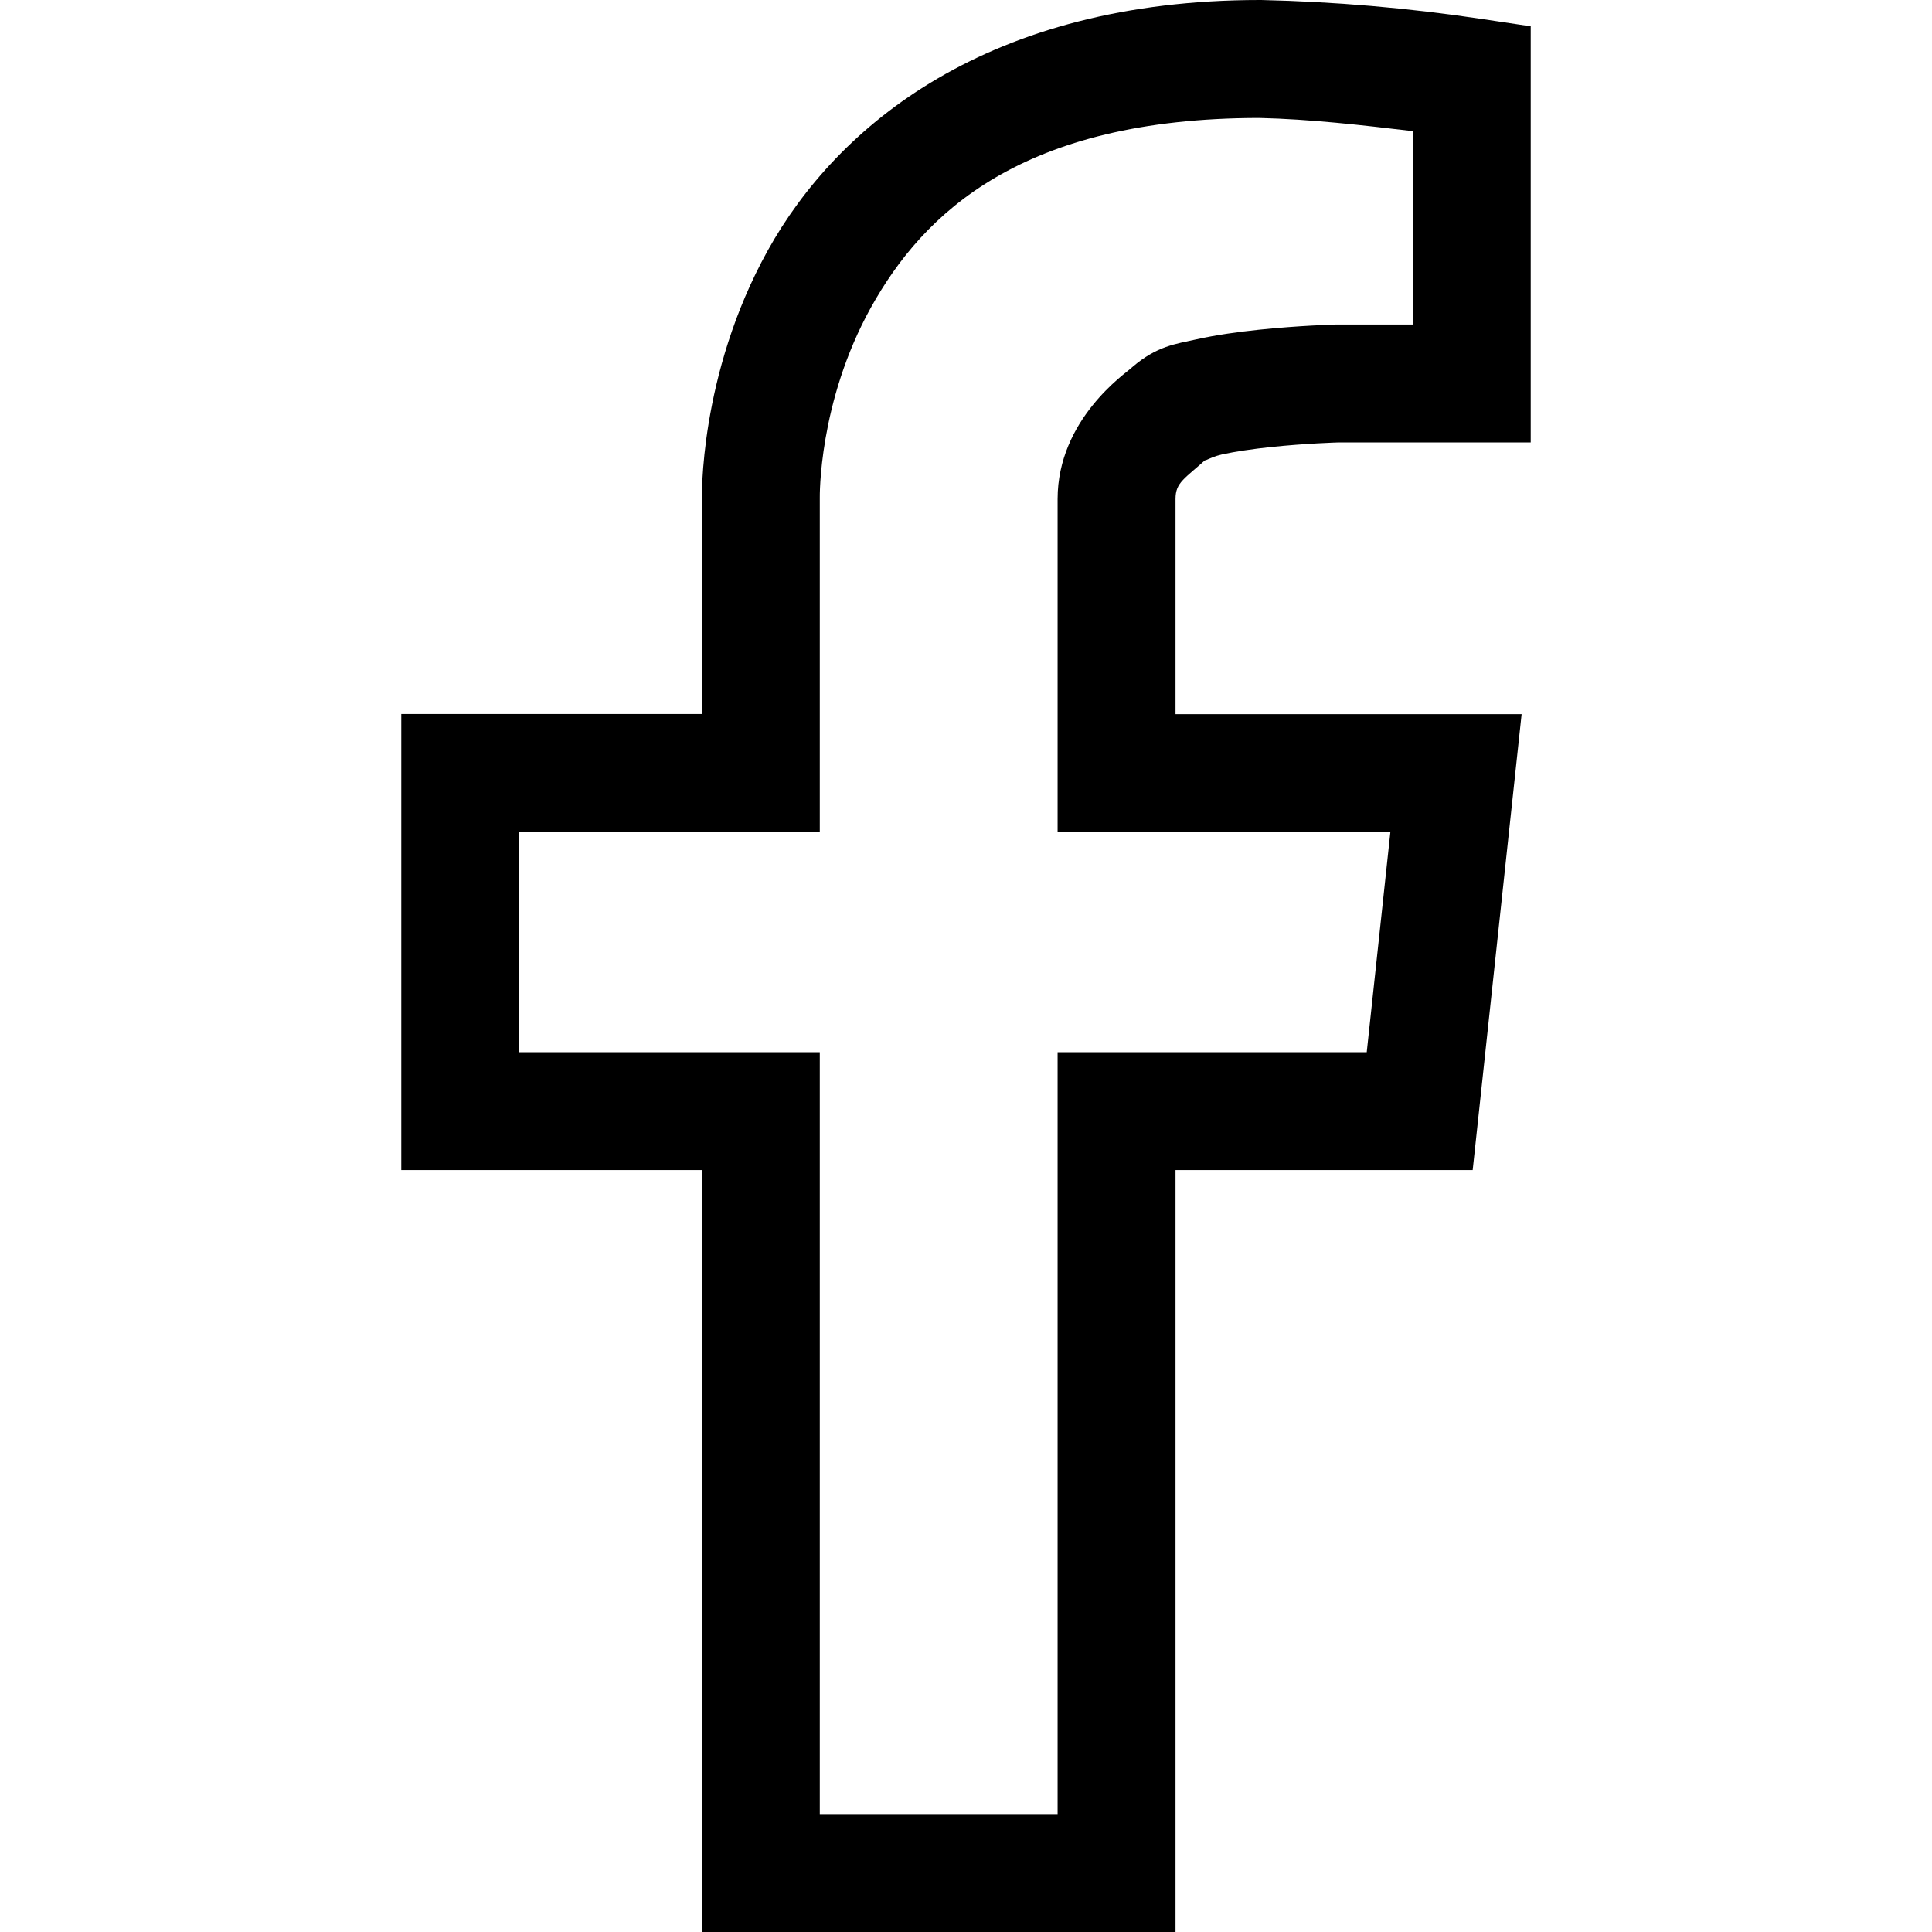 <?xml version="1.0" encoding="UTF-8" standalone="no"?>
<svg
   data-name="Layer 1"
   id="Layer_1"
   viewBox="0 0 128 128"
   version="1.1"
   sodipodi:docname="share-facebook.svg"
   inkscape:version="1.1.1 (c3084ef, 2021-09-22)"
   xmlns:inkscape="http://www.inkscape.org/namespaces/inkscape"
   xmlns:sodipodi="http://sodipodi.sourceforge.net/DTD/sodipodi-0.dtd"
   xmlns="http://www.w3.org/2000/svg"
   xmlns:svg="http://www.w3.org/2000/svg">
  <sodipodi:namedview
     id="namedview833"
     pagecolor="#ffffff"
     bordercolor="#666666"
     borderopacity="1.0"
     inkscape:pageshadow="2"
     inkscape:pageopacity="0.0"
     inkscape:pagecheckerboard="0"
     showgrid="false"
     inkscape:zoom="3.0516614"
     inkscape:cx="27.689834"
     inkscape:cy="59.803489"
     inkscape:window-width="1312"
     inkscape:window-height="969"
     inkscape:window-x="0"
     inkscape:window-y="25"
     inkscape:window-maximized="0"
     inkscape:current-layer="Layer_1" />
  <defs
     id="defs826">
    <style
       id="style824">.cls-1{fill:none;stroke:#062b31;stroke-miterlimit:10;stroke-width:6.5px;}</style>
  </defs>
  <title
     id="title828" />
  <path
     style="color:#000000;fill:#000000;stroke-width:1.202;stroke-miterlimit:10;-inkscape-stroke:none"
     d="M 83.471,0 C 65.471,0 55.476,8.293 50.87,16.589 46.263,24.886 46.504,33.155 46.504,33.155 l -0.002,-0.092 V 47.305 H 26.586 V 77.521 H 46.501 V 128 H 77.881 V 77.521 H 97.569 L 100.811,47.317 H 77.881 V 33.063 c 0,-1.117 0.577,-1.313 2.237,-2.822 -0.67,0.572 -0.05,0.067 0.829,-0.129 0.878,-0.196 2.082,-0.37 3.249,-0.493 2.315,-0.244 4.422,-0.304 4.455,-0.305 h 12.763 V 1.742 L 98.086,1.244 C 93.274,0.525 88.424,0.11 83.56,0 h -0.045 z m -0.054,7.815 c 3.41,0.078 6.799,0.474 10.185,0.873 V 21.502 H 88.525 88.471 c 0,0 -2.398,0.064 -5.092,0.347 -1.347,0.142 -2.773,0.335 -4.134,0.638 -1.36,0.304 -2.586,0.435 -4.2,1.812 l -0.056,0.047 -0.054,0.052 c -0.355,0.327 -4.866,3.397 -4.866,8.664 V 55.129 H 92.116 L 90.55,69.709 H 70.069 v 50.479 H 54.313 V 69.709 H 34.398 V 55.117 h 19.915 v -22.099 -0.047 c 0,0 -0.103,-6.309 3.385,-12.592 C 61.182,14.106 67.709,7.83 83.417,7.815 Z"
     id="path830" />
</svg>
